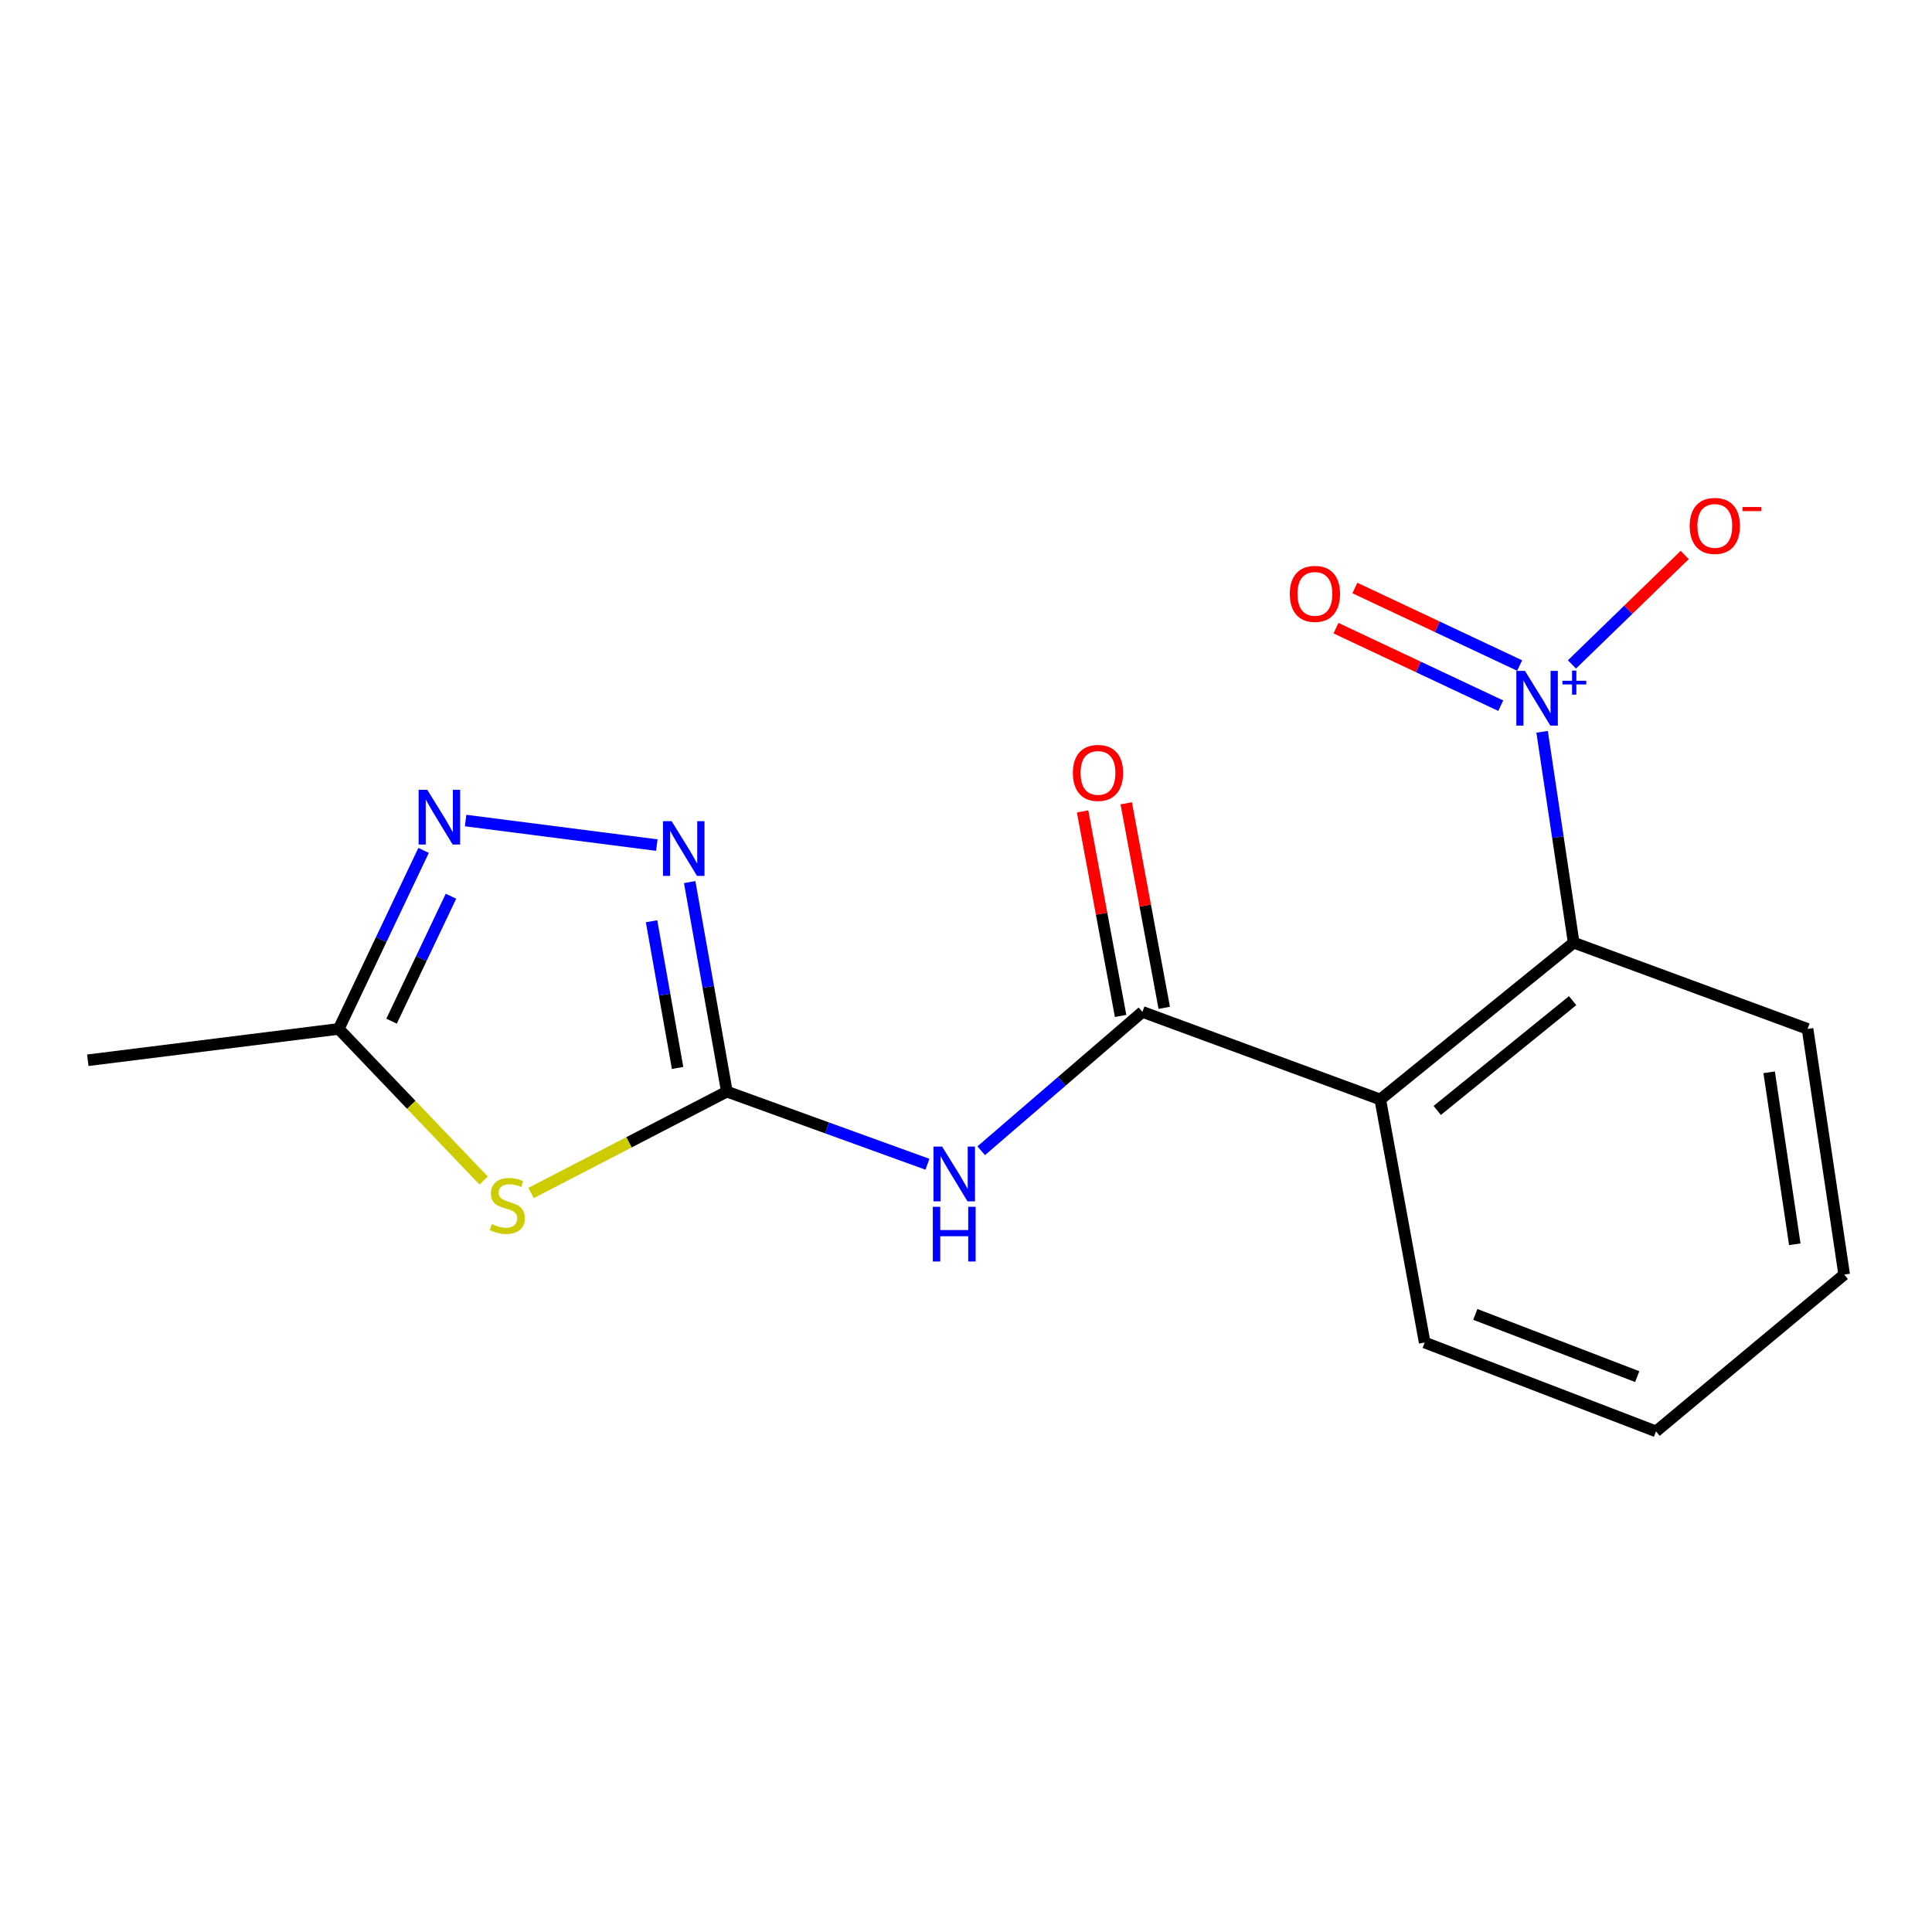 <?xml version='1.0' encoding='iso-8859-1'?>
<svg version='1.1' baseProfile='full'
              xmlns='http://www.w3.org/2000/svg'
                      xmlns:rdkit='http://www.rdkit.org/xml'
                      xmlns:xlink='http://www.w3.org/1999/xlink'
                  xml:space='preserve'
width='1000px' height='1000px' viewBox='0 0 1000 1000'>
<!-- END OF HEADER -->
<rect style='opacity:1.0;fill:#FFFFFF;stroke:none' width='1000' height='1000' x='0' y='0'> </rect>
<path class='bond-2' d='M 376.226,565.02 L 325.546,591.262' style='fill:none;fill-rule:evenodd;stroke:#000000;stroke-width:6px;stroke-linecap:butt;stroke-linejoin:miter;stroke-opacity:1' />
<path class='bond-2' d='M 325.546,591.262 L 274.865,617.505' style='fill:none;fill-rule:evenodd;stroke:#CCCC00;stroke-width:6px;stroke-linecap:butt;stroke-linejoin:miter;stroke-opacity:1' />
<path class='bond-4' d='M 376.226,565.02 L 428.134,583.819' style='fill:none;fill-rule:evenodd;stroke:#000000;stroke-width:6px;stroke-linecap:butt;stroke-linejoin:miter;stroke-opacity:1' />
<path class='bond-4' d='M 428.134,583.819 L 480.042,602.617' style='fill:none;fill-rule:evenodd;stroke:#0000FF;stroke-width:6px;stroke-linecap:butt;stroke-linejoin:miter;stroke-opacity:1' />
<path class='bond-5' d='M 376.226,565.02 L 366.603,510.789' style='fill:none;fill-rule:evenodd;stroke:#000000;stroke-width:6px;stroke-linecap:butt;stroke-linejoin:miter;stroke-opacity:1' />
<path class='bond-5' d='M 366.603,510.789 L 356.98,456.558' style='fill:none;fill-rule:evenodd;stroke:#0000FF;stroke-width:6px;stroke-linecap:butt;stroke-linejoin:miter;stroke-opacity:1' />
<path class='bond-5' d='M 350.717,552.765 L 343.981,514.803' style='fill:none;fill-rule:evenodd;stroke:#000000;stroke-width:6px;stroke-linecap:butt;stroke-linejoin:miter;stroke-opacity:1' />
<path class='bond-5' d='M 343.981,514.803 L 337.245,476.841' style='fill:none;fill-rule:evenodd;stroke:#0000FF;stroke-width:6px;stroke-linecap:butt;stroke-linejoin:miter;stroke-opacity:1' />
<path class='bond-0' d='M 798.192,378.776 L 806.364,433.35' style='fill:none;fill-rule:evenodd;stroke:#0000FF;stroke-width:6px;stroke-linecap:butt;stroke-linejoin:miter;stroke-opacity:1' />
<path class='bond-0' d='M 806.364,433.35 L 814.535,487.924' style='fill:none;fill-rule:evenodd;stroke:#000000;stroke-width:6px;stroke-linecap:butt;stroke-linejoin:miter;stroke-opacity:1' />
<path class='bond-9' d='M 813.638,343.905 L 842.823,315.578' style='fill:none;fill-rule:evenodd;stroke:#0000FF;stroke-width:6px;stroke-linecap:butt;stroke-linejoin:miter;stroke-opacity:1' />
<path class='bond-9' d='M 842.823,315.578 L 872.008,287.251' style='fill:none;fill-rule:evenodd;stroke:#FF0000;stroke-width:6px;stroke-linecap:butt;stroke-linejoin:miter;stroke-opacity:1' />
<path class='bond-10' d='M 786.567,344.476 L 743.925,324.412' style='fill:none;fill-rule:evenodd;stroke:#0000FF;stroke-width:6px;stroke-linecap:butt;stroke-linejoin:miter;stroke-opacity:1' />
<path class='bond-10' d='M 743.925,324.412 L 701.284,304.348' style='fill:none;fill-rule:evenodd;stroke:#FF0000;stroke-width:6px;stroke-linecap:butt;stroke-linejoin:miter;stroke-opacity:1' />
<path class='bond-10' d='M 776.785,365.265 L 734.144,345.201' style='fill:none;fill-rule:evenodd;stroke:#0000FF;stroke-width:6px;stroke-linecap:butt;stroke-linejoin:miter;stroke-opacity:1' />
<path class='bond-10' d='M 734.144,345.201 L 691.502,325.137' style='fill:none;fill-rule:evenodd;stroke:#FF0000;stroke-width:6px;stroke-linecap:butt;stroke-linejoin:miter;stroke-opacity:1' />
<path class='bond-1' d='M 591.315,523.754 L 549.59,559.688' style='fill:none;fill-rule:evenodd;stroke:#000000;stroke-width:6px;stroke-linecap:butt;stroke-linejoin:miter;stroke-opacity:1' />
<path class='bond-1' d='M 549.59,559.688 L 507.865,595.623' style='fill:none;fill-rule:evenodd;stroke:#0000FF;stroke-width:6px;stroke-linecap:butt;stroke-linejoin:miter;stroke-opacity:1' />
<path class='bond-3' d='M 591.315,523.754 L 714.426,569.092' style='fill:none;fill-rule:evenodd;stroke:#000000;stroke-width:6px;stroke-linecap:butt;stroke-linejoin:miter;stroke-opacity:1' />
<path class='bond-11' d='M 602.609,521.655 L 592.773,468.721' style='fill:none;fill-rule:evenodd;stroke:#000000;stroke-width:6px;stroke-linecap:butt;stroke-linejoin:miter;stroke-opacity:1' />
<path class='bond-11' d='M 592.773,468.721 L 582.936,415.788' style='fill:none;fill-rule:evenodd;stroke:#FF0000;stroke-width:6px;stroke-linecap:butt;stroke-linejoin:miter;stroke-opacity:1' />
<path class='bond-11' d='M 580.021,525.852 L 570.184,472.919' style='fill:none;fill-rule:evenodd;stroke:#000000;stroke-width:6px;stroke-linecap:butt;stroke-linejoin:miter;stroke-opacity:1' />
<path class='bond-11' d='M 570.184,472.919 L 560.347,419.985' style='fill:none;fill-rule:evenodd;stroke:#FF0000;stroke-width:6px;stroke-linecap:butt;stroke-linejoin:miter;stroke-opacity:1' />
<path class='bond-8' d='M 250.349,611.058 L 212.839,571.81' style='fill:none;fill-rule:evenodd;stroke:#CCCC00;stroke-width:6px;stroke-linecap:butt;stroke-linejoin:miter;stroke-opacity:1' />
<path class='bond-8' d='M 212.839,571.81 L 175.33,532.561' style='fill:none;fill-rule:evenodd;stroke:#000000;stroke-width:6px;stroke-linecap:butt;stroke-linejoin:miter;stroke-opacity:1' />
<path class='bond-7' d='M 714.426,569.092 L 814.535,487.924' style='fill:none;fill-rule:evenodd;stroke:#000000;stroke-width:6px;stroke-linecap:butt;stroke-linejoin:miter;stroke-opacity:1' />
<path class='bond-7' d='M 743.912,574.763 L 813.988,517.946' style='fill:none;fill-rule:evenodd;stroke:#000000;stroke-width:6px;stroke-linecap:butt;stroke-linejoin:miter;stroke-opacity:1' />
<path class='bond-12' d='M 714.426,569.092 L 737.414,694.883' style='fill:none;fill-rule:evenodd;stroke:#000000;stroke-width:6px;stroke-linecap:butt;stroke-linejoin:miter;stroke-opacity:1' />
<path class='bond-6' d='M 339.973,437.416 L 240.998,424.71' style='fill:none;fill-rule:evenodd;stroke:#0000FF;stroke-width:6px;stroke-linecap:butt;stroke-linejoin:miter;stroke-opacity:1' />
<path class='bond-17' d='M 219.249,440.161 L 197.289,486.361' style='fill:none;fill-rule:evenodd;stroke:#0000FF;stroke-width:6px;stroke-linecap:butt;stroke-linejoin:miter;stroke-opacity:1' />
<path class='bond-17' d='M 197.289,486.361 L 175.33,532.561' style='fill:none;fill-rule:evenodd;stroke:#000000;stroke-width:6px;stroke-linecap:butt;stroke-linejoin:miter;stroke-opacity:1' />
<path class='bond-17' d='M 233.412,463.884 L 218.04,496.224' style='fill:none;fill-rule:evenodd;stroke:#0000FF;stroke-width:6px;stroke-linecap:butt;stroke-linejoin:miter;stroke-opacity:1' />
<path class='bond-17' d='M 218.04,496.224 L 202.669,528.564' style='fill:none;fill-rule:evenodd;stroke:#000000;stroke-width:6px;stroke-linecap:butt;stroke-linejoin:miter;stroke-opacity:1' />
<path class='bond-13' d='M 814.535,487.924 L 935.591,532.561' style='fill:none;fill-rule:evenodd;stroke:#000000;stroke-width:6px;stroke-linecap:butt;stroke-linejoin:miter;stroke-opacity:1' />
<path class='bond-14' d='M 175.33,532.561 L 45.455,548.784' style='fill:none;fill-rule:evenodd;stroke:#000000;stroke-width:6px;stroke-linecap:butt;stroke-linejoin:miter;stroke-opacity:1' />
<path class='bond-15' d='M 737.414,694.883 L 857.142,740.885' style='fill:none;fill-rule:evenodd;stroke:#000000;stroke-width:6px;stroke-linecap:butt;stroke-linejoin:miter;stroke-opacity:1' />
<path class='bond-15' d='M 763.613,680.336 L 847.423,712.538' style='fill:none;fill-rule:evenodd;stroke:#000000;stroke-width:6px;stroke-linecap:butt;stroke-linejoin:miter;stroke-opacity:1' />
<path class='bond-18' d='M 935.591,532.561 L 954.545,659.718' style='fill:none;fill-rule:evenodd;stroke:#000000;stroke-width:6px;stroke-linecap:butt;stroke-linejoin:miter;stroke-opacity:1' />
<path class='bond-18' d='M 915.709,555.022 L 928.978,644.032' style='fill:none;fill-rule:evenodd;stroke:#000000;stroke-width:6px;stroke-linecap:butt;stroke-linejoin:miter;stroke-opacity:1' />
<path class='bond-16' d='M 857.142,740.885 L 954.545,659.718' style='fill:none;fill-rule:evenodd;stroke:#000000;stroke-width:6px;stroke-linecap:butt;stroke-linejoin:miter;stroke-opacity:1' />
<path  class='atom-1' d='M 789.333 347.259
L 798.613 362.259
Q 799.533 363.739, 801.013 366.419
Q 802.493 369.099, 802.573 369.259
L 802.573 347.259
L 806.333 347.259
L 806.333 375.579
L 802.453 375.579
L 792.493 359.179
Q 791.333 357.259, 790.093 355.059
Q 788.893 352.859, 788.533 352.179
L 788.533 375.579
L 784.853 375.579
L 784.853 347.259
L 789.333 347.259
' fill='#0000FF'/>
<path  class='atom-1' d='M 808.709 352.363
L 813.699 352.363
L 813.699 347.11
L 815.916 347.11
L 815.916 352.363
L 821.038 352.363
L 821.038 354.264
L 815.916 354.264
L 815.916 359.544
L 813.699 359.544
L 813.699 354.264
L 808.709 354.264
L 808.709 352.363
' fill='#0000FF'/>
<path  class='atom-3' d='M 254.586 633.583
Q 254.906 633.703, 256.226 634.263
Q 257.546 634.823, 258.986 635.183
Q 260.466 635.503, 261.906 635.503
Q 264.586 635.503, 266.146 634.223
Q 267.706 632.903, 267.706 630.623
Q 267.706 629.063, 266.906 628.103
Q 266.146 627.143, 264.946 626.623
Q 263.746 626.103, 261.746 625.503
Q 259.226 624.743, 257.706 624.023
Q 256.226 623.303, 255.146 621.783
Q 254.106 620.263, 254.106 617.703
Q 254.106 614.143, 256.506 611.943
Q 258.946 609.743, 263.746 609.743
Q 267.026 609.743, 270.746 611.303
L 269.826 614.383
Q 266.426 612.983, 263.866 612.983
Q 261.106 612.983, 259.586 614.143
Q 258.066 615.263, 258.106 617.223
Q 258.106 618.743, 258.866 619.663
Q 259.666 620.583, 260.786 621.103
Q 261.946 621.623, 263.866 622.223
Q 266.426 623.023, 267.946 623.823
Q 269.466 624.623, 270.546 626.263
Q 271.666 627.863, 271.666 630.623
Q 271.666 634.543, 269.026 636.663
Q 266.426 638.743, 262.066 638.743
Q 259.546 638.743, 257.626 638.183
Q 255.746 637.663, 253.506 636.743
L 254.586 633.583
' fill='#CCCC00'/>
<path  class='atom-5' d='M 487.651 593.48
L 496.931 608.48
Q 497.851 609.96, 499.331 612.64
Q 500.811 615.32, 500.891 615.48
L 500.891 593.48
L 504.651 593.48
L 504.651 621.8
L 500.771 621.8
L 490.811 605.4
Q 489.651 603.48, 488.411 601.28
Q 487.211 599.08, 486.851 598.4
L 486.851 621.8
L 483.171 621.8
L 483.171 593.48
L 487.651 593.48
' fill='#0000FF'/>
<path  class='atom-5' d='M 482.831 624.632
L 486.671 624.632
L 486.671 636.672
L 501.151 636.672
L 501.151 624.632
L 504.991 624.632
L 504.991 652.952
L 501.151 652.952
L 501.151 639.872
L 486.671 639.872
L 486.671 652.952
L 482.831 652.952
L 482.831 624.632
' fill='#0000FF'/>
<path  class='atom-6' d='M 347.641 425.044
L 356.921 440.044
Q 357.841 441.524, 359.321 444.204
Q 360.801 446.884, 360.881 447.044
L 360.881 425.044
L 364.641 425.044
L 364.641 453.364
L 360.761 453.364
L 350.801 436.964
Q 349.641 435.044, 348.401 432.844
Q 347.201 430.644, 346.841 429.964
L 346.841 453.364
L 343.161 453.364
L 343.161 425.044
L 347.641 425.044
' fill='#0000FF'/>
<path  class='atom-7' d='M 221.161 408.807
L 230.441 423.807
Q 231.361 425.287, 232.841 427.967
Q 234.321 430.647, 234.401 430.807
L 234.401 408.807
L 238.161 408.807
L 238.161 437.127
L 234.281 437.127
L 224.321 420.727
Q 223.161 418.807, 221.921 416.607
Q 220.721 414.407, 220.361 413.727
L 220.361 437.127
L 216.681 437.127
L 216.681 408.807
L 221.161 408.807
' fill='#0000FF'/>
<path  class='atom-10' d='M 874.585 272.213
Q 874.585 265.413, 877.945 261.613
Q 881.305 257.813, 887.585 257.813
Q 893.865 257.813, 897.225 261.613
Q 900.585 265.413, 900.585 272.213
Q 900.585 279.093, 897.185 283.013
Q 893.785 286.893, 887.585 286.893
Q 881.345 286.893, 877.945 283.013
Q 874.585 279.133, 874.585 272.213
M 887.585 283.693
Q 891.905 283.693, 894.225 280.813
Q 896.585 277.893, 896.585 272.213
Q 896.585 266.653, 894.225 263.853
Q 891.905 261.013, 887.585 261.013
Q 883.265 261.013, 880.905 263.813
Q 878.585 266.613, 878.585 272.213
Q 878.585 277.933, 880.905 280.813
Q 883.265 283.693, 887.585 283.693
' fill='#FF0000'/>
<path  class='atom-10' d='M 901.905 262.435
L 911.593 262.435
L 911.593 264.547
L 901.905 264.547
L 901.905 262.435
' fill='#FF0000'/>
<path  class='atom-11' d='M 667.6 307.391
Q 667.6 300.591, 670.96 296.791
Q 674.32 292.991, 680.6 292.991
Q 686.88 292.991, 690.24 296.791
Q 693.6 300.591, 693.6 307.391
Q 693.6 314.271, 690.2 318.191
Q 686.8 322.071, 680.6 322.071
Q 674.36 322.071, 670.96 318.191
Q 667.6 314.311, 667.6 307.391
M 680.6 318.871
Q 684.92 318.871, 687.24 315.991
Q 689.6 313.071, 689.6 307.391
Q 689.6 301.831, 687.24 299.031
Q 684.92 296.191, 680.6 296.191
Q 676.28 296.191, 673.92 298.991
Q 671.6 301.791, 671.6 307.391
Q 671.6 313.111, 673.92 315.991
Q 676.28 318.871, 680.6 318.871
' fill='#FF0000'/>
<path  class='atom-12' d='M 555.314 400.059
Q 555.314 393.259, 558.674 389.459
Q 562.034 385.659, 568.314 385.659
Q 574.594 385.659, 577.954 389.459
Q 581.314 393.259, 581.314 400.059
Q 581.314 406.939, 577.914 410.859
Q 574.514 414.739, 568.314 414.739
Q 562.074 414.739, 558.674 410.859
Q 555.314 406.979, 555.314 400.059
M 568.314 411.539
Q 572.634 411.539, 574.954 408.659
Q 577.314 405.739, 577.314 400.059
Q 577.314 394.499, 574.954 391.699
Q 572.634 388.859, 568.314 388.859
Q 563.994 388.859, 561.634 391.659
Q 559.314 394.459, 559.314 400.059
Q 559.314 405.779, 561.634 408.659
Q 563.994 411.539, 568.314 411.539
' fill='#FF0000'/>
</svg>
